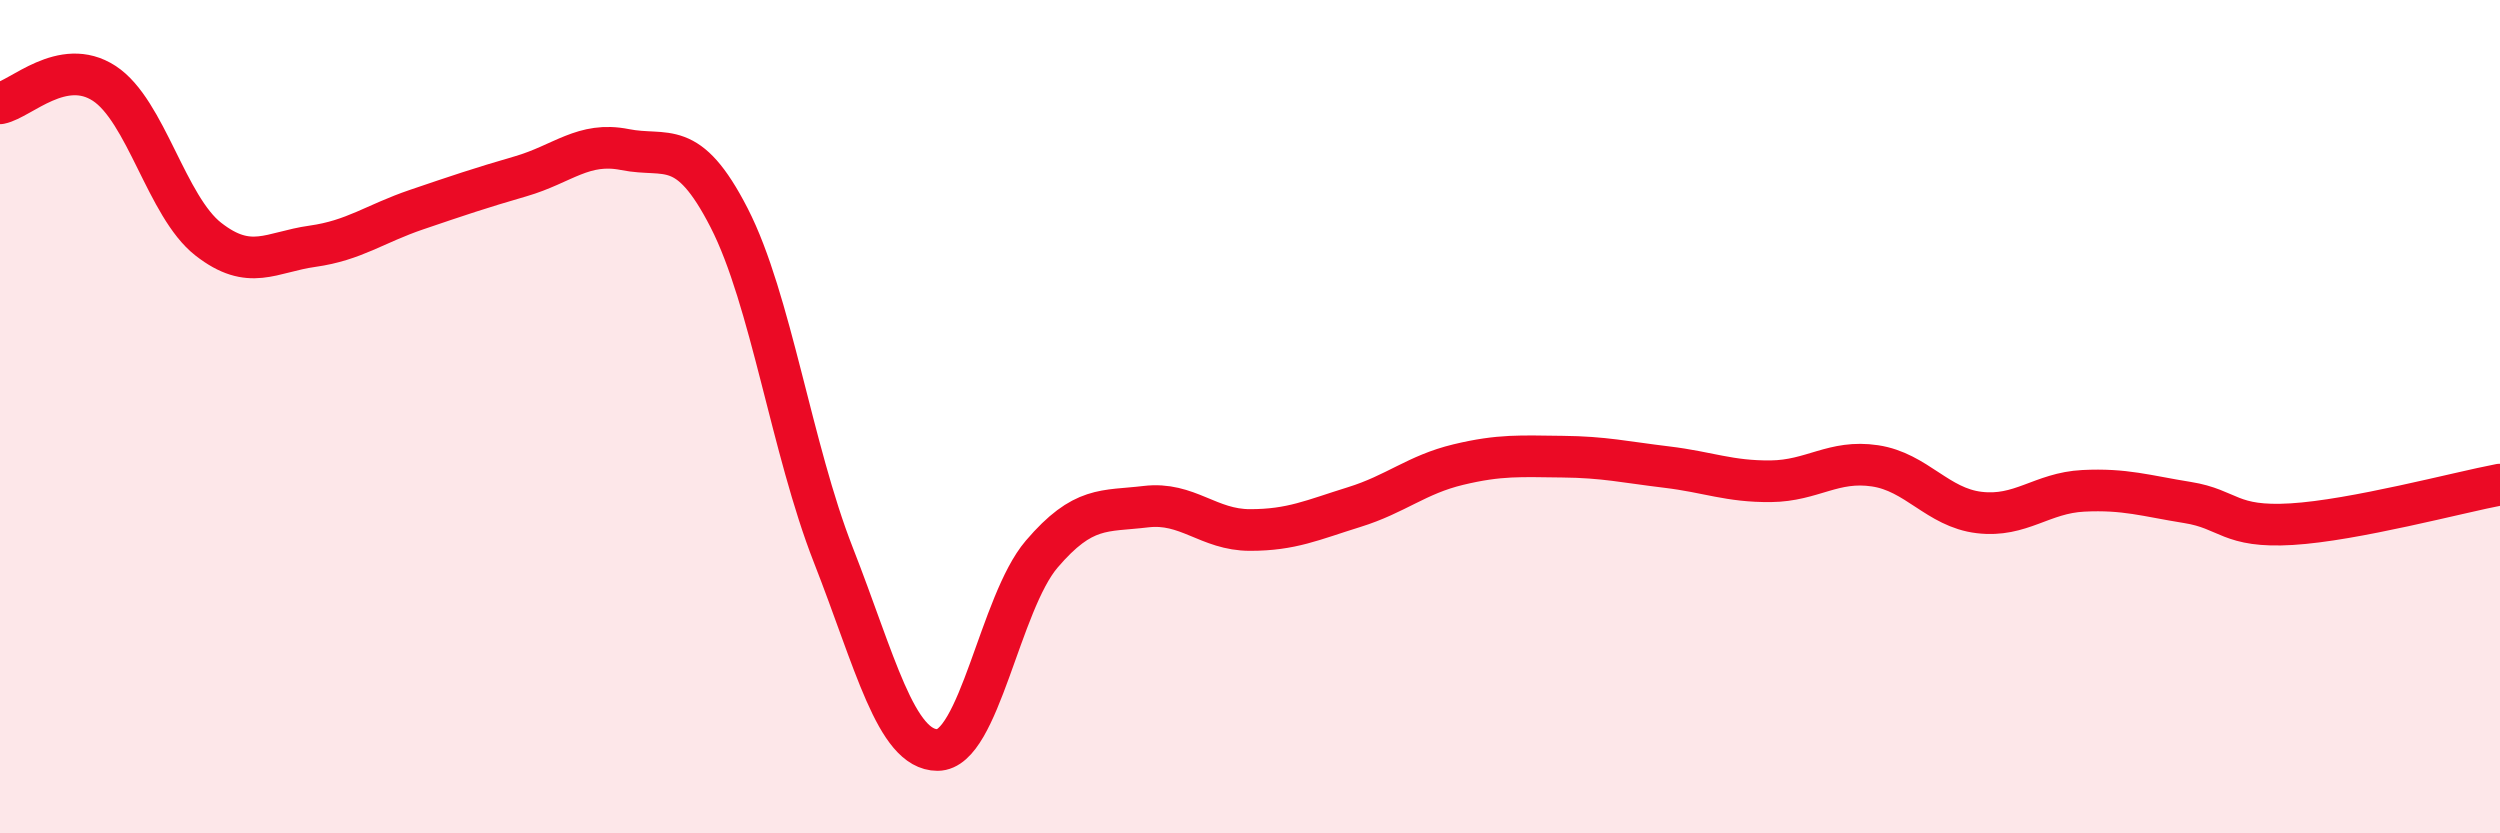 
    <svg width="60" height="20" viewBox="0 0 60 20" xmlns="http://www.w3.org/2000/svg">
      <path
        d="M 0,2.48 C 0.5,2.38 1.5,1.35 2.5,2 C 3.5,2.65 4,4.96 5,5.74 C 6,6.52 6.5,6.05 7.5,5.91 C 8.5,5.77 9,5.37 10,5.03 C 11,4.69 11.5,4.52 12.5,4.23 C 13.5,3.94 14,3.39 15,3.59 C 16,3.79 16.5,3.28 17.5,5.23 C 18.5,7.18 19,10.77 20,13.32 C 21,15.87 21.5,18 22.5,18 C 23.5,18 24,14.47 25,13.3 C 26,12.13 26.5,12.28 27.5,12.16 C 28.5,12.04 29,12.72 30,12.72 C 31,12.72 31.5,12.48 32.5,12.17 C 33.5,11.86 34,11.39 35,11.15 C 36,10.91 36.5,10.95 37.5,10.96 C 38.5,10.97 39,11.09 40,11.21 C 41,11.33 41.5,11.56 42.5,11.55 C 43.5,11.54 44,11.03 45,11.18 C 46,11.33 46.5,12.18 47.5,12.3 C 48.5,12.42 49,11.83 50,11.78 C 51,11.73 51.5,11.9 52.5,12.06 C 53.5,12.22 53.5,12.67 55,12.58 C 56.5,12.49 59,11.82 60,11.63L60 20L0 20Z"
        fill="#EB0A25"
        opacity="0.1"
        stroke-linecap="round"
        stroke-linejoin="round"
      />
      <path
        d="M 0,2.48 C 0.5,2.38 1.5,1.35 2.5,2 C 3.5,2.65 4,4.96 5,5.74 C 6,6.52 6.5,6.05 7.5,5.91 C 8.5,5.77 9,5.37 10,5.03 C 11,4.69 11.5,4.52 12.5,4.23 C 13.5,3.94 14,3.39 15,3.59 C 16,3.79 16.5,3.28 17.5,5.23 C 18.5,7.18 19,10.77 20,13.32 C 21,15.87 21.5,18 22.5,18 C 23.5,18 24,14.47 25,13.3 C 26,12.13 26.5,12.28 27.5,12.16 C 28.5,12.04 29,12.72 30,12.72 C 31,12.72 31.5,12.48 32.5,12.17 C 33.5,11.86 34,11.39 35,11.15 C 36,10.91 36.5,10.95 37.5,10.96 C 38.5,10.97 39,11.09 40,11.21 C 41,11.33 41.5,11.56 42.5,11.55 C 43.5,11.54 44,11.03 45,11.18 C 46,11.33 46.5,12.18 47.5,12.3 C 48.5,12.42 49,11.83 50,11.78 C 51,11.73 51.5,11.9 52.5,12.06 C 53.5,12.22 53.5,12.67 55,12.58 C 56.5,12.49 59,11.82 60,11.63"
        stroke="#EB0A25"
        stroke-width="1"
        fill="none"
        stroke-linecap="round"
        stroke-linejoin="round"
      />
    </svg>
  